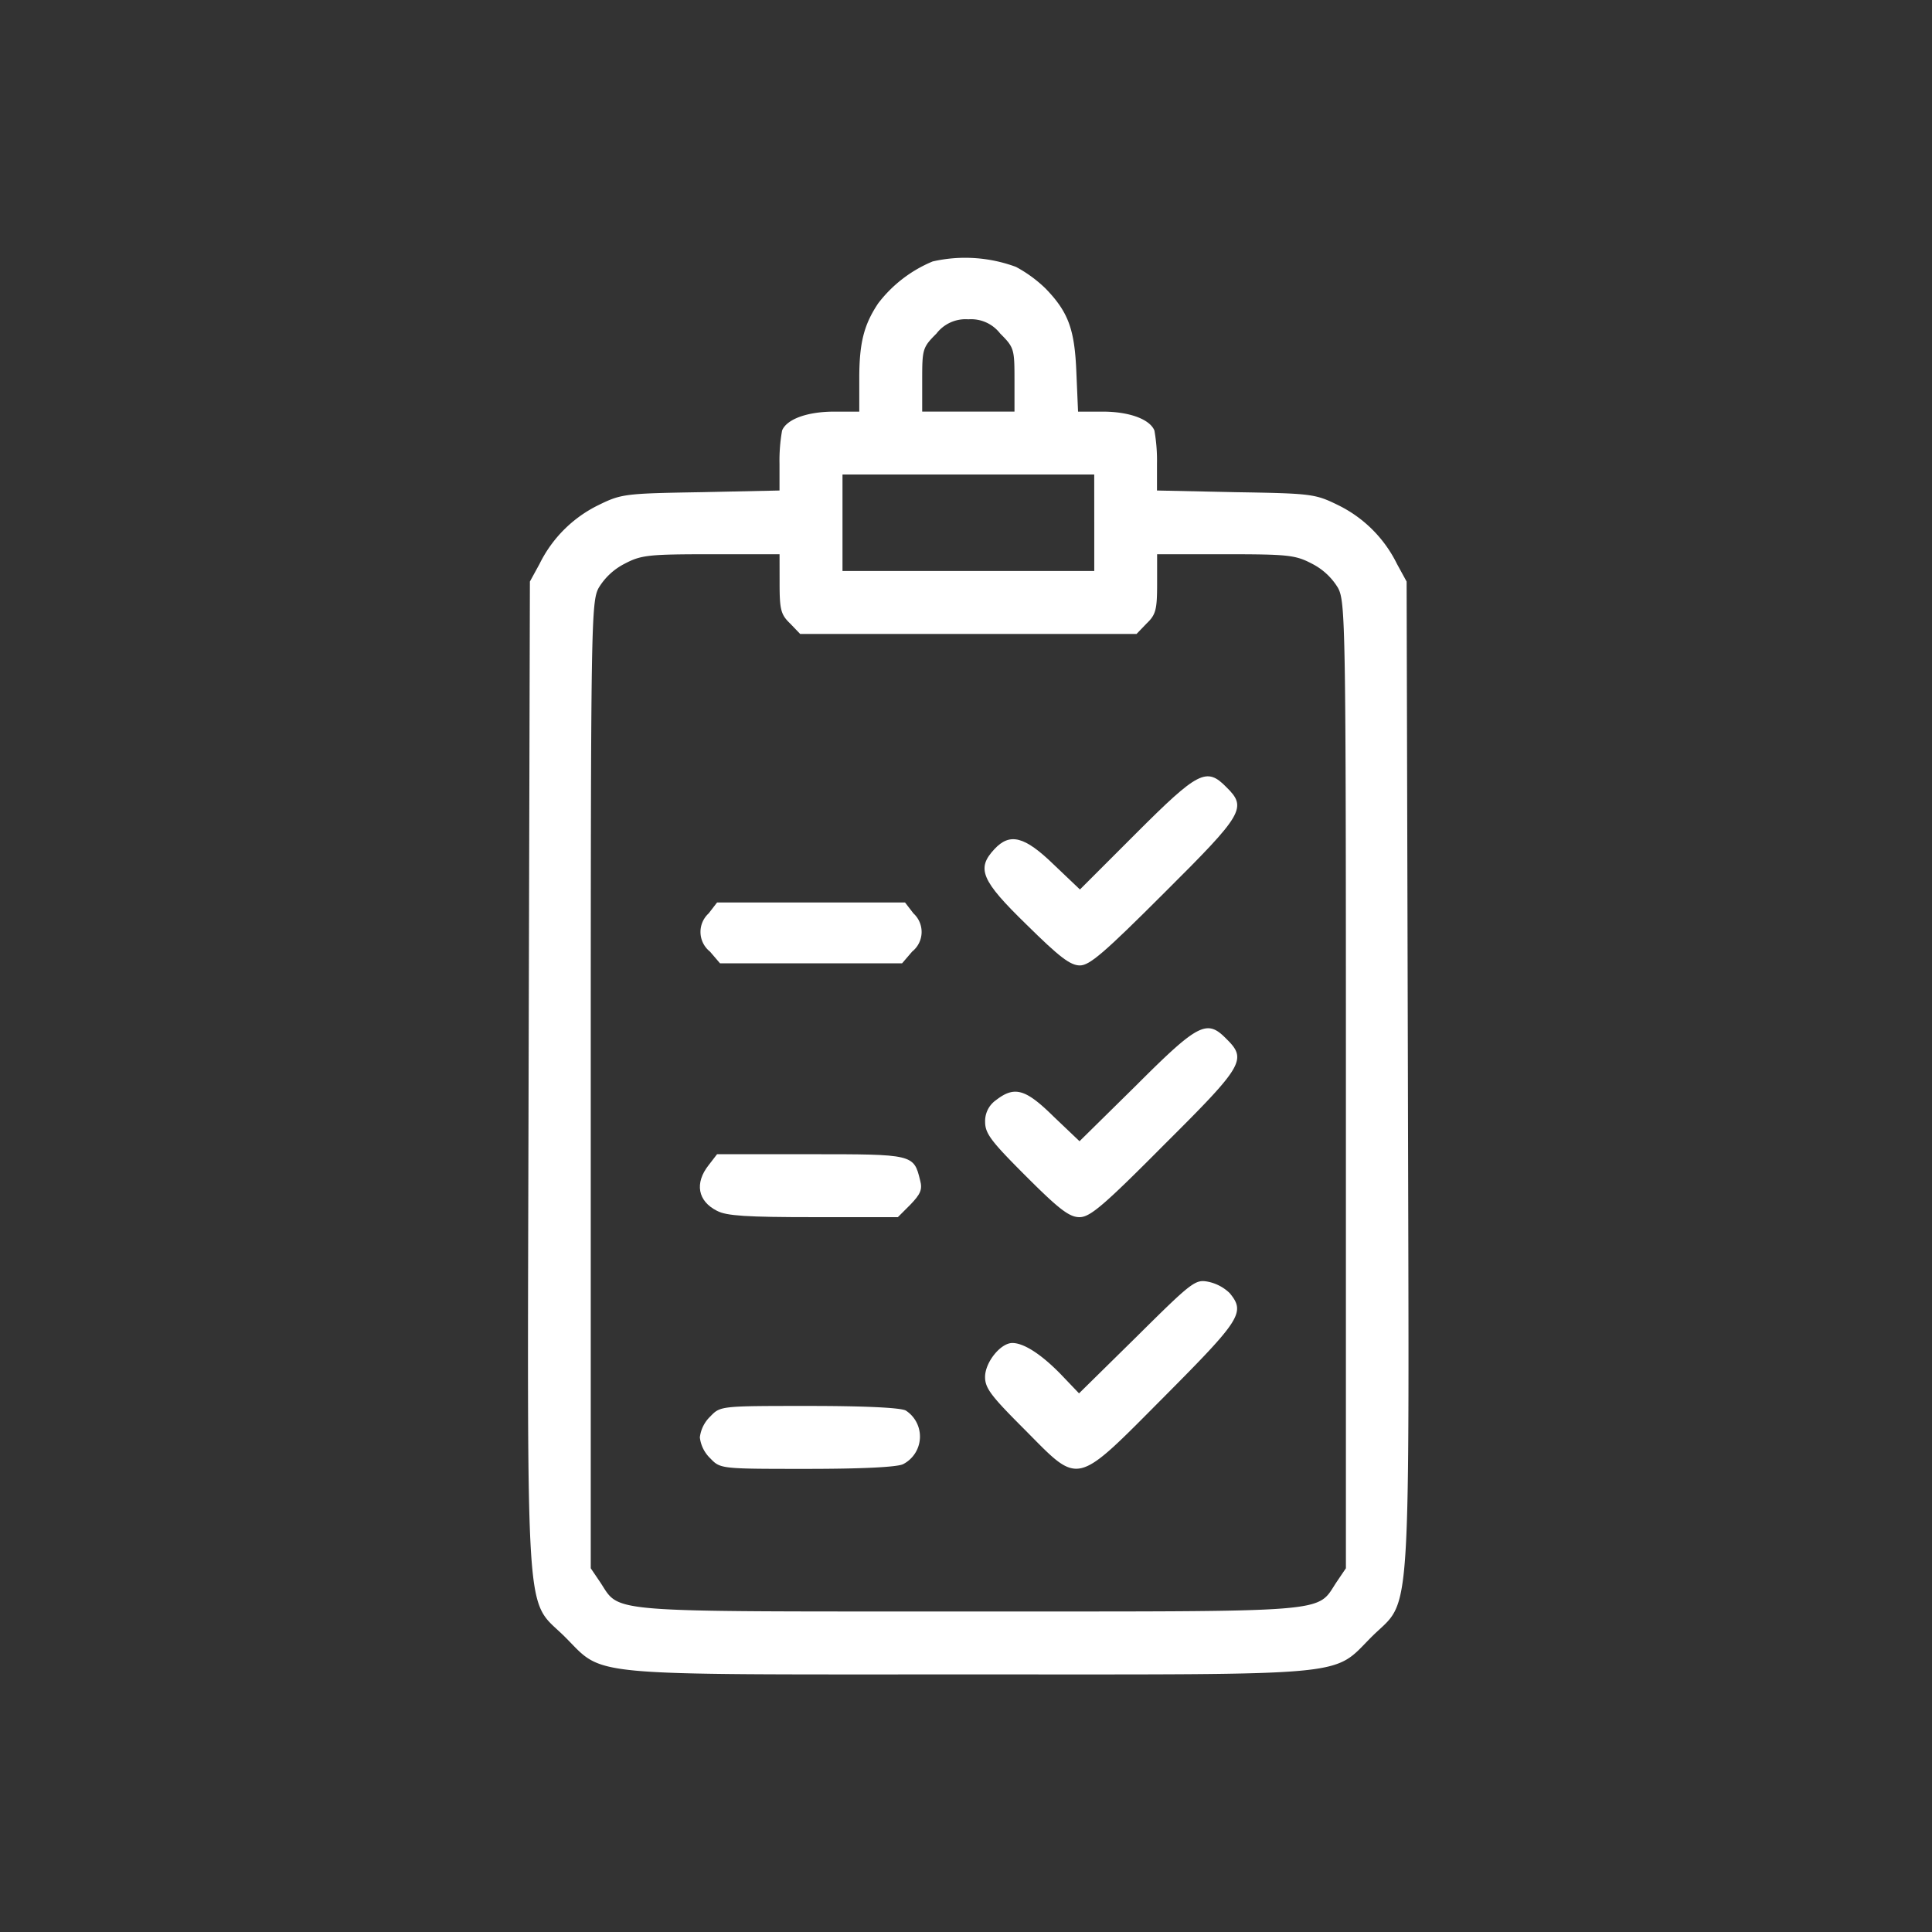 <svg xmlns="http://www.w3.org/2000/svg" width="150" height="150" viewBox="0 0 150 150">
  <rect x="0" y="0" width="150" height="150" fill="#333333" stroke="none"/>
  <g id="Group_1782" data-name="Group 1782" transform="translate(-34 -3036)">
    <rect id="Rectangle_783" data-name="Rectangle 783" width="150" height="150" transform="translate(34 3036)" fill="none"/>
    <g id="_092fd0a6692251c33744c77697c9b544" data-name="092fd0a6692251c33744c77697c9b544" transform="translate(-8.058 3412.716)">
      <path id="Path_1578" data-name="Path 1578" d="M114.472-356.418a10.24,10.24,0,0,0-4.234,3.257c-1.107,1.661-1.466,3.062-1.466,5.831v2.573h-1.954c-2.085,0-3.681.586-4.039,1.466a13.373,13.373,0,0,0-.2,2.606v2.052l-6.091.13c-5.928.1-6.189.13-7.98,1.01a9.969,9.969,0,0,0-4.56,4.56l-.749,1.368-.1,38.4c-.1,43.973-.326,40.39,2.834,43.55,3.094,3.094,1.14,2.9,31.3,2.9s28.208.2,31.3-2.9c3.16-3.16,2.932.423,2.834-43.55l-.1-38.4-.749-1.368a9.969,9.969,0,0,0-4.56-4.56c-1.791-.879-2.052-.912-7.948-1.01l-6.124-.13v-2.052a13.373,13.373,0,0,0-.2-2.606c-.358-.879-1.954-1.466-4.006-1.466h-1.922l-.13-3.029c-.13-3.355-.619-4.69-2.378-6.515a10.268,10.268,0,0,0-2.313-1.694A11.367,11.367,0,0,0,114.472-356.418Zm5.244,5.6c1.075,1.075,1.107,1.205,1.107,3.583v2.476h-7.166v-2.476c0-2.378.033-2.508,1.107-3.583a2.851,2.851,0,0,1,2.476-1.107A2.851,2.851,0,0,1,119.716-350.815Zm7.3,14.69v3.746H107.469v-7.492h19.544Zm-24.43,4.723c0,2.02.1,2.41.814,3.094l.782.814H130.3l.782-.814c.717-.684.814-1.075.814-3.094v-2.28h5.309c4.918,0,5.44.065,6.743.749a5.008,5.008,0,0,1,1.987,1.857c.586,1.075.619,2.736.619,38.631v37.491l-.749,1.107c-1.563,2.378-.065,2.248-28.566,2.248s-27,.13-28.566-2.248l-.749-1.107v-37.491c0-35.9.033-37.556.619-38.631a5.008,5.008,0,0,1,1.987-1.857c1.3-.684,1.824-.749,6.743-.749h5.309Z" fill="#fff"/>
      <path id="Path_1579" data-name="Path 1579" d="M203.63-228.65l-4.365,4.365-2.02-1.922c-2.28-2.215-3.42-2.508-4.625-1.205-1.4,1.5-1.042,2.41,2.508,5.863,2.541,2.508,3.388,3.16,4.137,3.16s1.889-.977,6.547-5.635c6.156-6.124,6.449-6.612,4.821-8.208C209.1-233.8,208.451-233.471,203.63-228.65Z" transform="translate(-73.361 -83.371)" fill="#fff"/>
      <path id="Path_1580" data-name="Path 1580" d="M124.783-202.153a1.949,1.949,0,0,0,.1,2.964l.782.912H139.8l.782-.912a1.949,1.949,0,0,0,.1-2.964l-.651-.847H125.435Z" transform="translate(-27.705 -103.647)" fill="#fff"/>
      <path id="Path_1581" data-name="Path 1581" d="M203.759-168.62l-4.43,4.365-2.02-1.922c-2.182-2.15-3.029-2.378-4.462-1.27a1.985,1.985,0,0,0-.847,1.694c0,.912.489,1.531,3.192,4.234,2.573,2.573,3.355,3.16,4.137,3.16.814,0,1.857-.879,6.58-5.635,6.156-6.124,6.449-6.612,4.821-8.208C209.231-173.734,208.579-173.441,203.759-168.62Z" transform="translate(-73.457 -123.857)" fill="#fff"/>
      <path id="Path_1582" data-name="Path 1582" d="M124.69-142.153c-1.107,1.4-.847,2.8.651,3.55.717.391,2.345.489,7.459.489h6.58l.977-.977c.782-.814.945-1.173.749-1.889-.489-2.02-.554-2.02-8.5-2.02h-7.264Z" transform="translate(-27.612 -144.103)" fill="#fff"/>
      <path id="Path_1583" data-name="Path 1583" d="M203.791-108.471l-4.5,4.43-1.433-1.5c-1.531-1.563-2.866-2.41-3.746-2.41-.912,0-2.117,1.5-2.117,2.638,0,.879.489,1.5,3.062,4.072,4.332,4.365,3.844,4.5,10.879-2.573,5.928-5.961,6.287-6.515,5.049-8.013a3.4,3.4,0,0,0-1.661-.879C208.319-112.9,208.091-112.738,203.791-108.471Z" transform="translate(-73.457 -164.495)" fill="#fff"/>
      <path id="Path_1584" data-name="Path 1584" d="M124.814-82.186A2.683,2.683,0,0,0,124-80.557a2.683,2.683,0,0,0,.814,1.629c.782.814.814.814,7.459.814,4.267,0,6.971-.13,7.492-.358a2.407,2.407,0,0,0,.228-4.169C139.6-82.87,136.7-83,132.469-83,125.6-83,125.6-83,124.814-82.186Z" transform="translate(-27.606 -184.559)" fill="#fff"/>
    </g>
  </g>
</svg>
